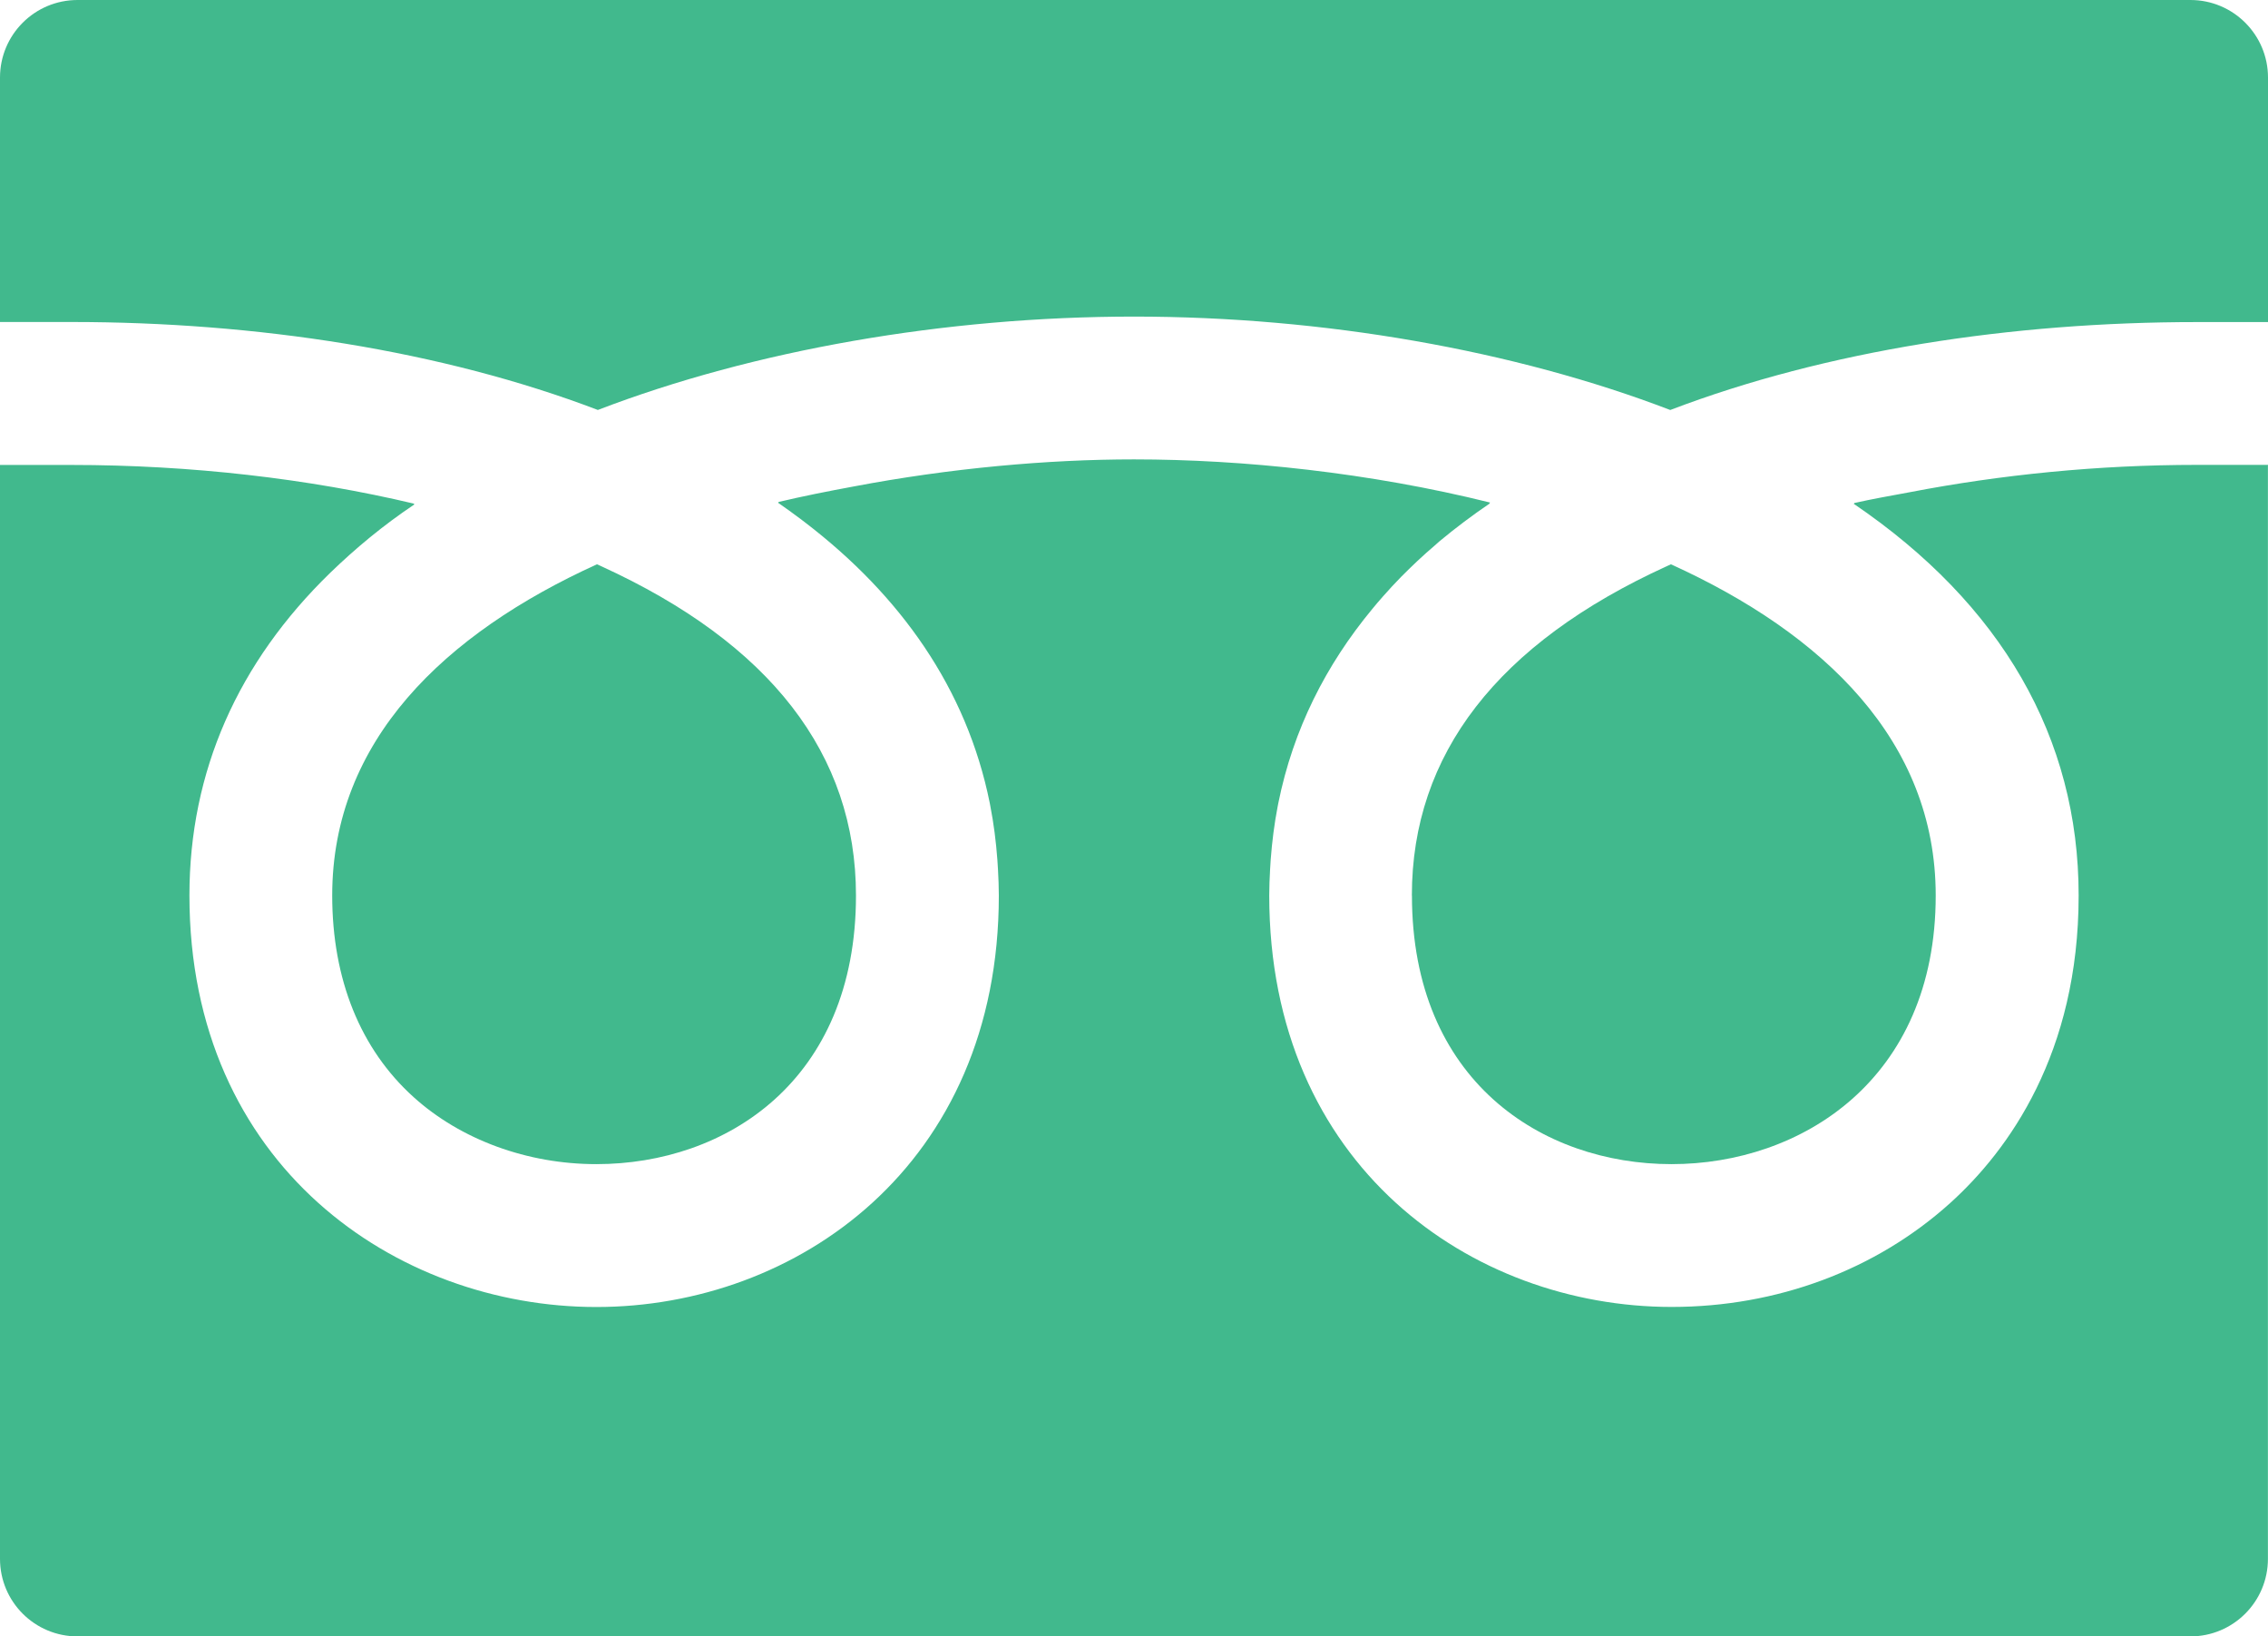 <?xml version="1.0" encoding="UTF-8"?><svg id="_10" xmlns="http://www.w3.org/2000/svg" viewBox="0 0 298 214.96"><defs><style>.cls-1{fill:#41b98d;stroke-width:0px;}</style></defs><path class="cls-1" d="m185.52,117.64c0,24.38,17.13,35.29,34.11,35.29s34.71-11.04,34.71-35.29c0-20.34-14.76-34.41-34.79-43.51-.18.08-.37.16-.55.25-22.22,10.14-33.49,24.7-33.49,43.26Z"/><path class="cls-1" d="m43.65,117.64c0,11.01,3.7,20.18,10.7,26.49,6.2,5.6,14.95,8.8,24.01,8.8,16.98,0,34.11-10.91,34.11-35.29,0-18.56-11.27-33.12-33.48-43.26-.18-.09-.37-.17-.55-.25-20.03,9.1-34.79,23.17-34.79,43.51Z"/><path class="cls-1" d="m298,61.16h0v-.09h-9.38c-12.95,0-25.75,1.29-37.69,3.59-2.46.46-4.95.89-7.33,1.43.03.02.05.03.07.05-.04.01-.08.02-.12.03,19.42,13.19,29.57,30.73,29.57,51.46s-9.19,33.47-16.89,40.42c-9.75,8.79-22.74,13.64-36.58,13.64-26.28,0-52.88-18.57-52.88-54.06,0-1.14.05-2.26.11-3.37.02-.44.05-.88.08-1.31.18-2.4.48-4.75.92-7.02.03-.15.05-.31.09-.46,1.95-9.65,6.25-18.12,12.34-25.47.45-.54.9-1.09,1.38-1.62.77-.88,1.57-1.74,2.39-2.58,1.41-1.42,2.88-2.82,4.46-4.16.21-.18.41-.37.62-.55,2.07-1.72,4.27-3.38,6.61-4.97-.03,0-.05,0-.08-.02.03-.03.07-.05.1-.08-15.8-3.93-32.47-5.67-46.79-5.67-11.34,0-24.15,1.15-36.85,3.56-3.36.62-6.68,1.28-9.89,2.04.03.02.04.03.07.05-.04.01-.08.02-.12.03,1,.69,1.98,1.4,2.94,2.12.23.17.45.34.67.51,12.44,9.53,21.19,21.75,24.23,36.84.02.13.05.25.07.38.45,2.3.75,4.66.93,7.09.03.42.05.85.08,1.28.06,1.12.11,2.25.11,3.39,0,35.49-26.6,54.06-52.88,54.06s-53.47-18.57-53.47-54.06c0-16.32,6.38-30.63,18.53-42.42,3.28-3.17,6.9-6.19,11.02-8.95-.03,0-.05,0-.08-.02.04-.02.06-.05.1-.07-13.92-3.31-29.43-5.1-45.08-5.1H0v143.7c0,5.63,4.56,10.19,10.19,10.19h277.61c5.63,0,10.19-4.56,10.19-10.19V61.16h0Z"/><path class="cls-1" d="m78.54,53.86c20.47-7.85,45.61-12.27,70.46-12.27s49.99,4.42,70.46,12.27c20.5-7.82,44.87-11.55,69.16-11.55h9.38V10.19c0-5.63-4.57-10.19-10.19-10.19H10.19C4.56,0,0,4.56,0,10.19v32.11h9.38c24.29,0,48.66,3.74,69.16,11.55Z"/></svg>